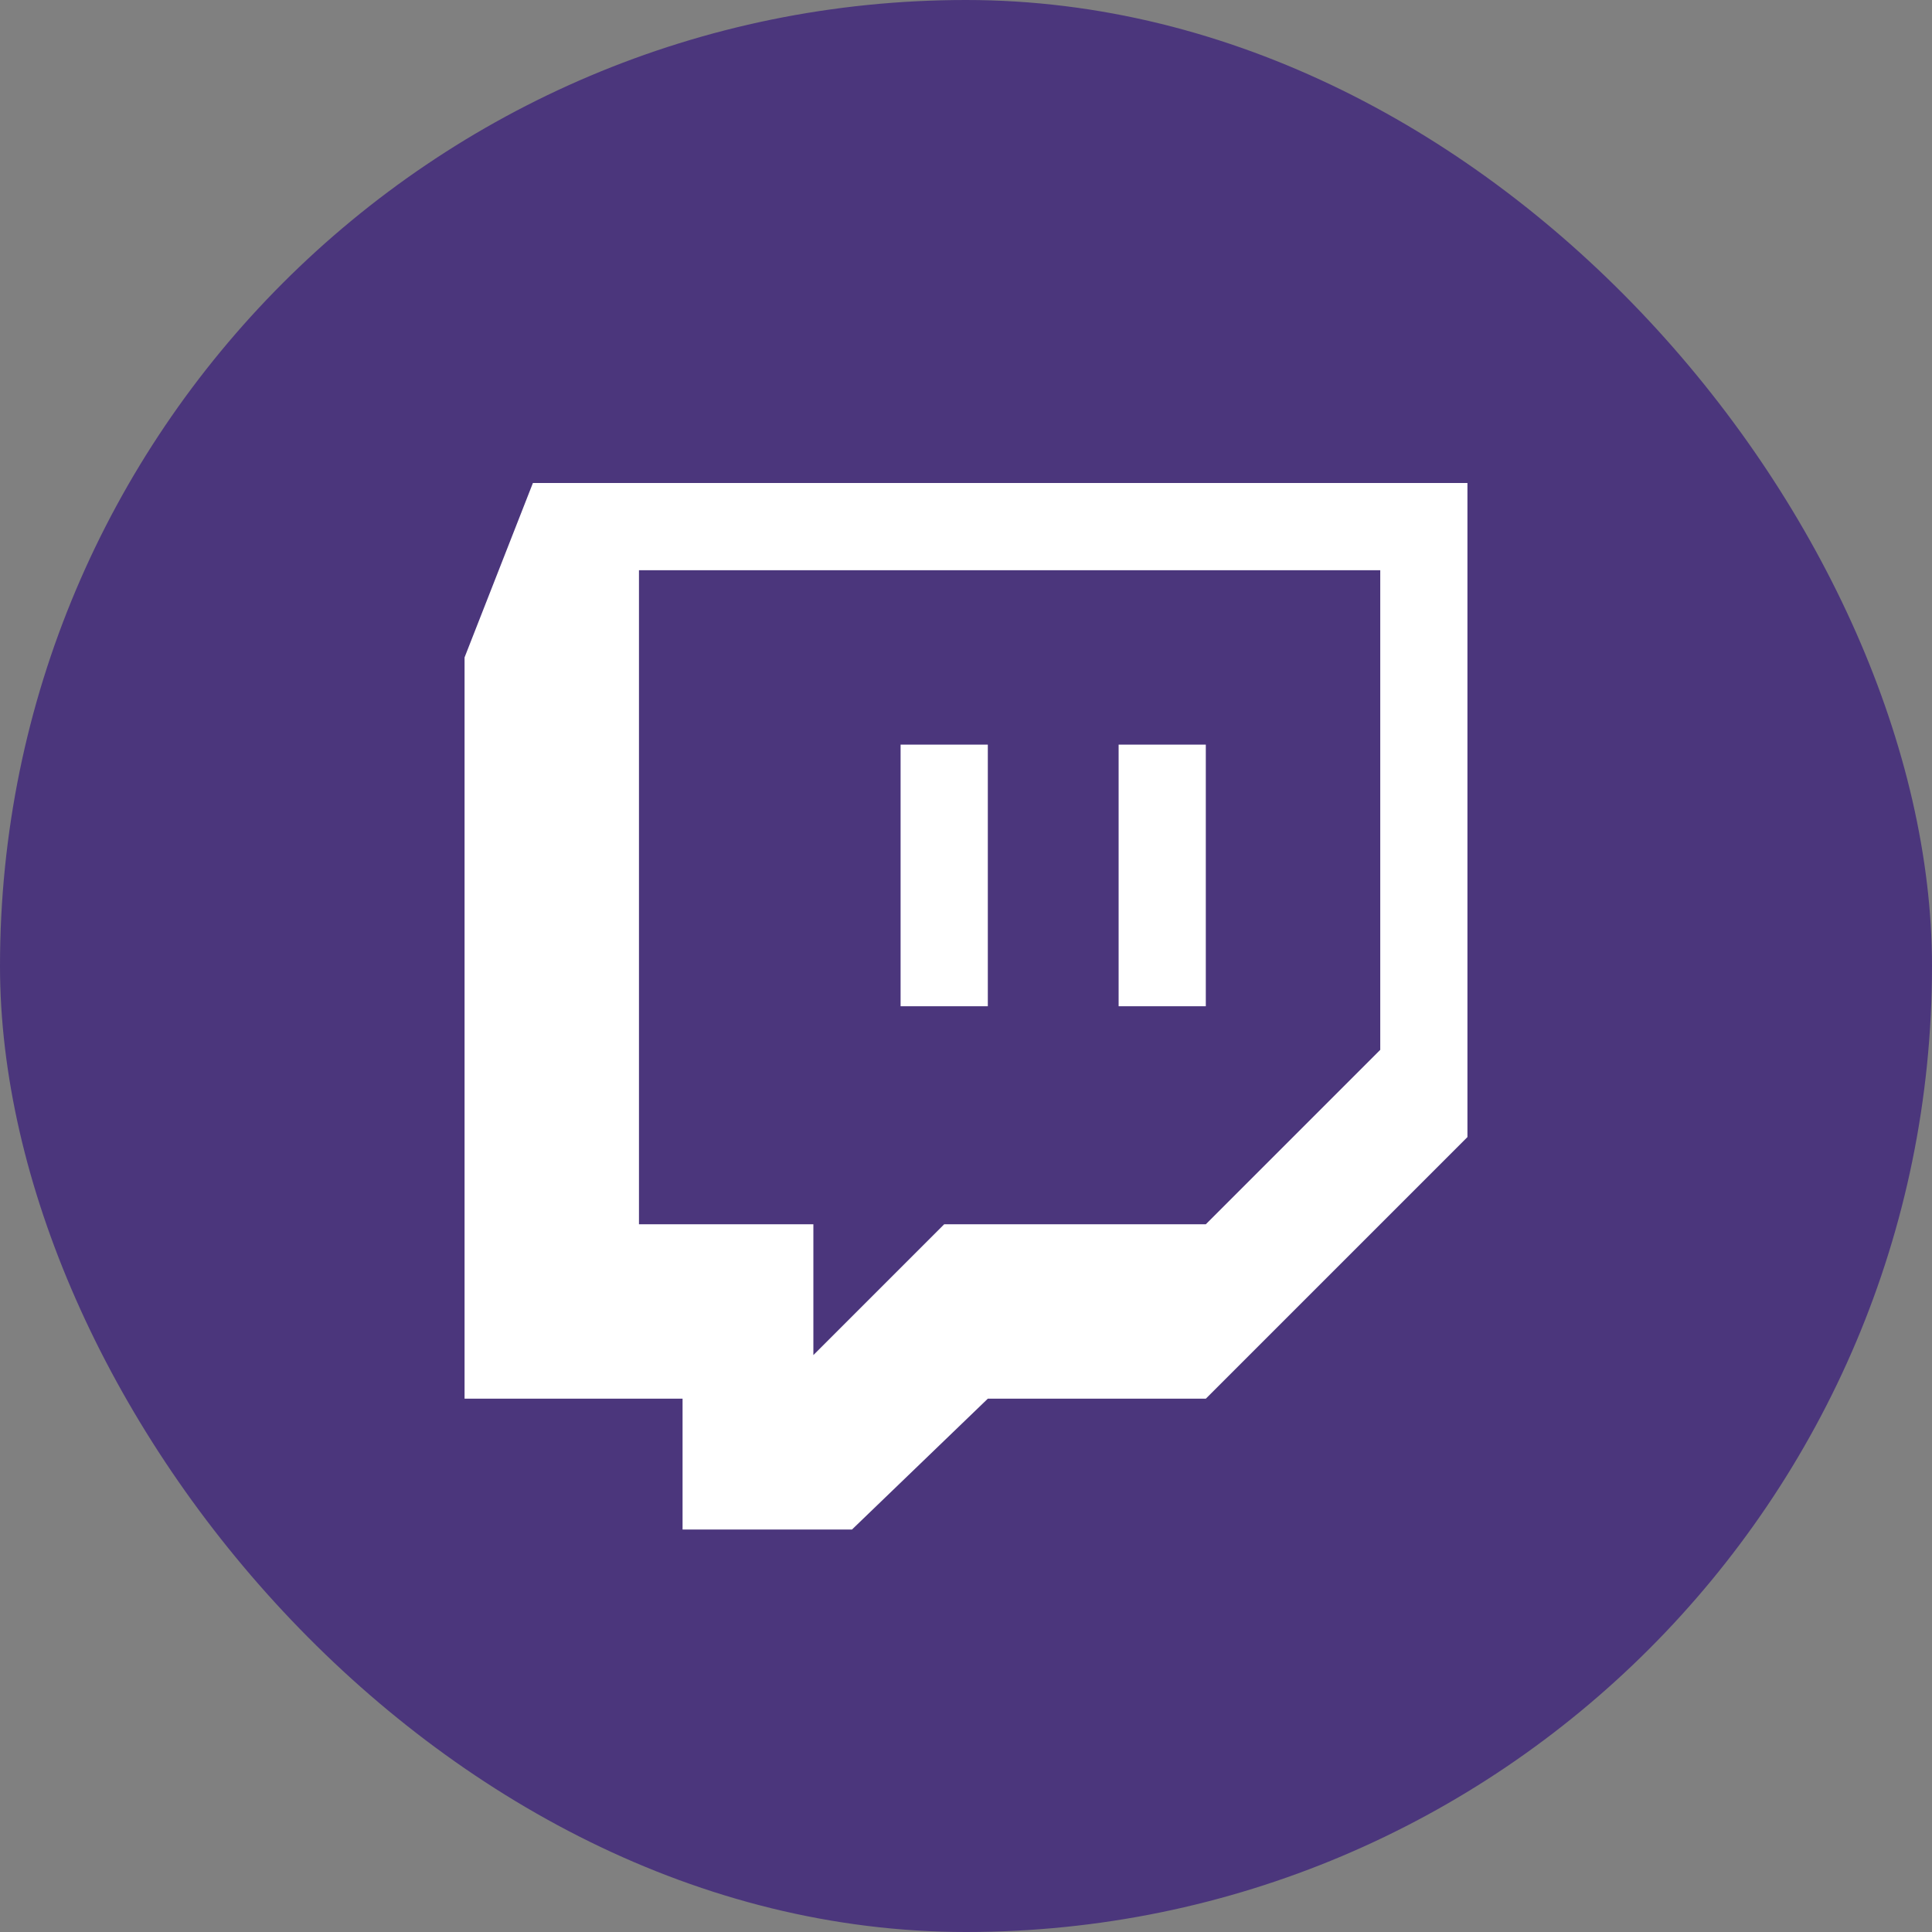 <svg width="48" height="48" viewBox="0 0 48 48" fill="none" xmlns="http://www.w3.org/2000/svg">
<rect x="0" y="0" width="48" height="48" fill="#808080" stroke="none"/>
<rect width="48" height="48" rx="24" fill="#4B367C"/>
<path d="M11.542 16.333L13.24 12H36.458V28.25L29.958 34.75H24.542L21.168 38H16.958V34.75H11.542V16.333ZM29.958 30.417L34.292 26.083V14.167H15.875V30.417H20.208V33.667L23.458 30.417H29.958Z" fill="white"/>
<path d="M29.958 18.5H27.792V25H29.958V18.5Z" fill="white"/>
<path d="M24.542 18.5H22.375V25H24.542V18.5Z" fill="white"/>
</svg>
